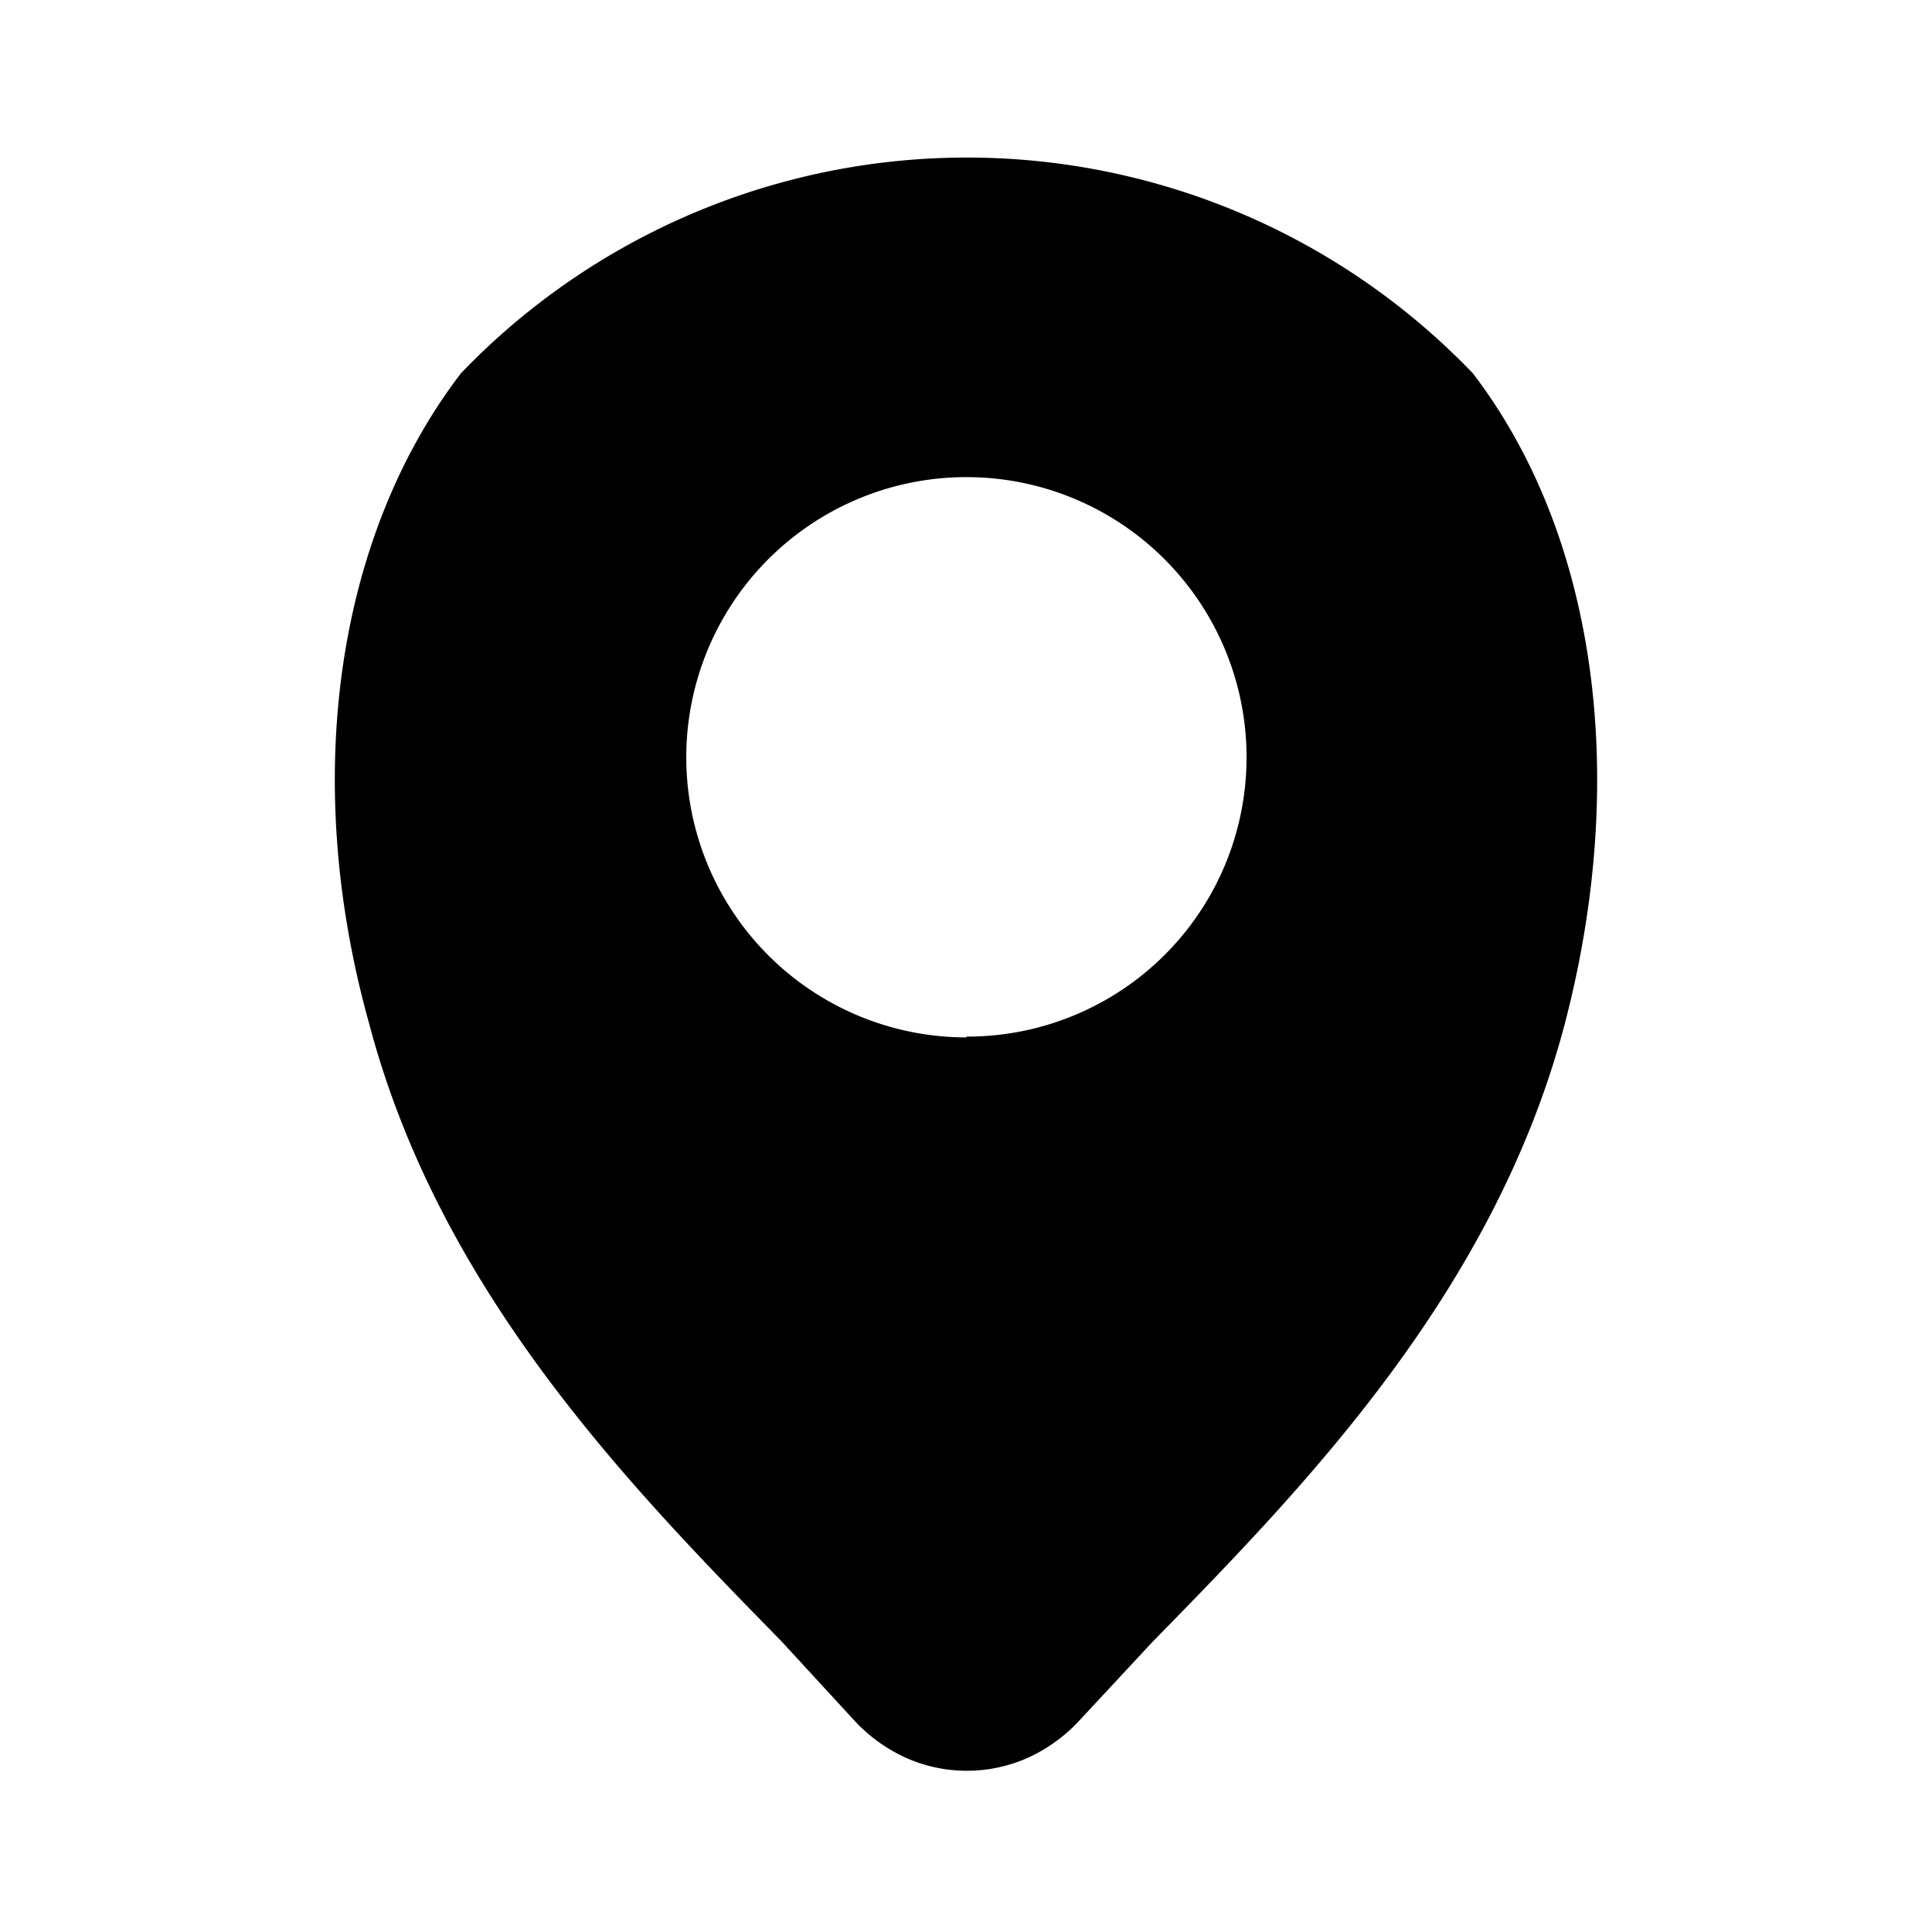 <?xml version="1.0" encoding="utf-8"?>
<!-- Generator: www.svgicons.com -->
<svg xmlns="http://www.w3.org/2000/svg" width="800" height="800" viewBox="0 0 24 24">
<path fill="currentColor" d="M18.296 4.637a8.71 8.71 0 0 0-12.57 0c-1.53 2-2 5-1.14 8.08c.88 3.33 3.23 5.74 5.12 7.67l.92 1a2 2 0 0 0 .63.45a1.86 1.86 0 0 0 1.51 0a2 2 0 0 0 .62-.44l.93-1c1.89-1.93 4.24-4.34 5.12-7.67c.81-3.09.39-6.09-1.14-8.09m-6.29 8.25a3.48 3.48 0 1 1 3.215-2.15a3.471 3.471 0 0 1-3.215 2.14z"/>
</svg>